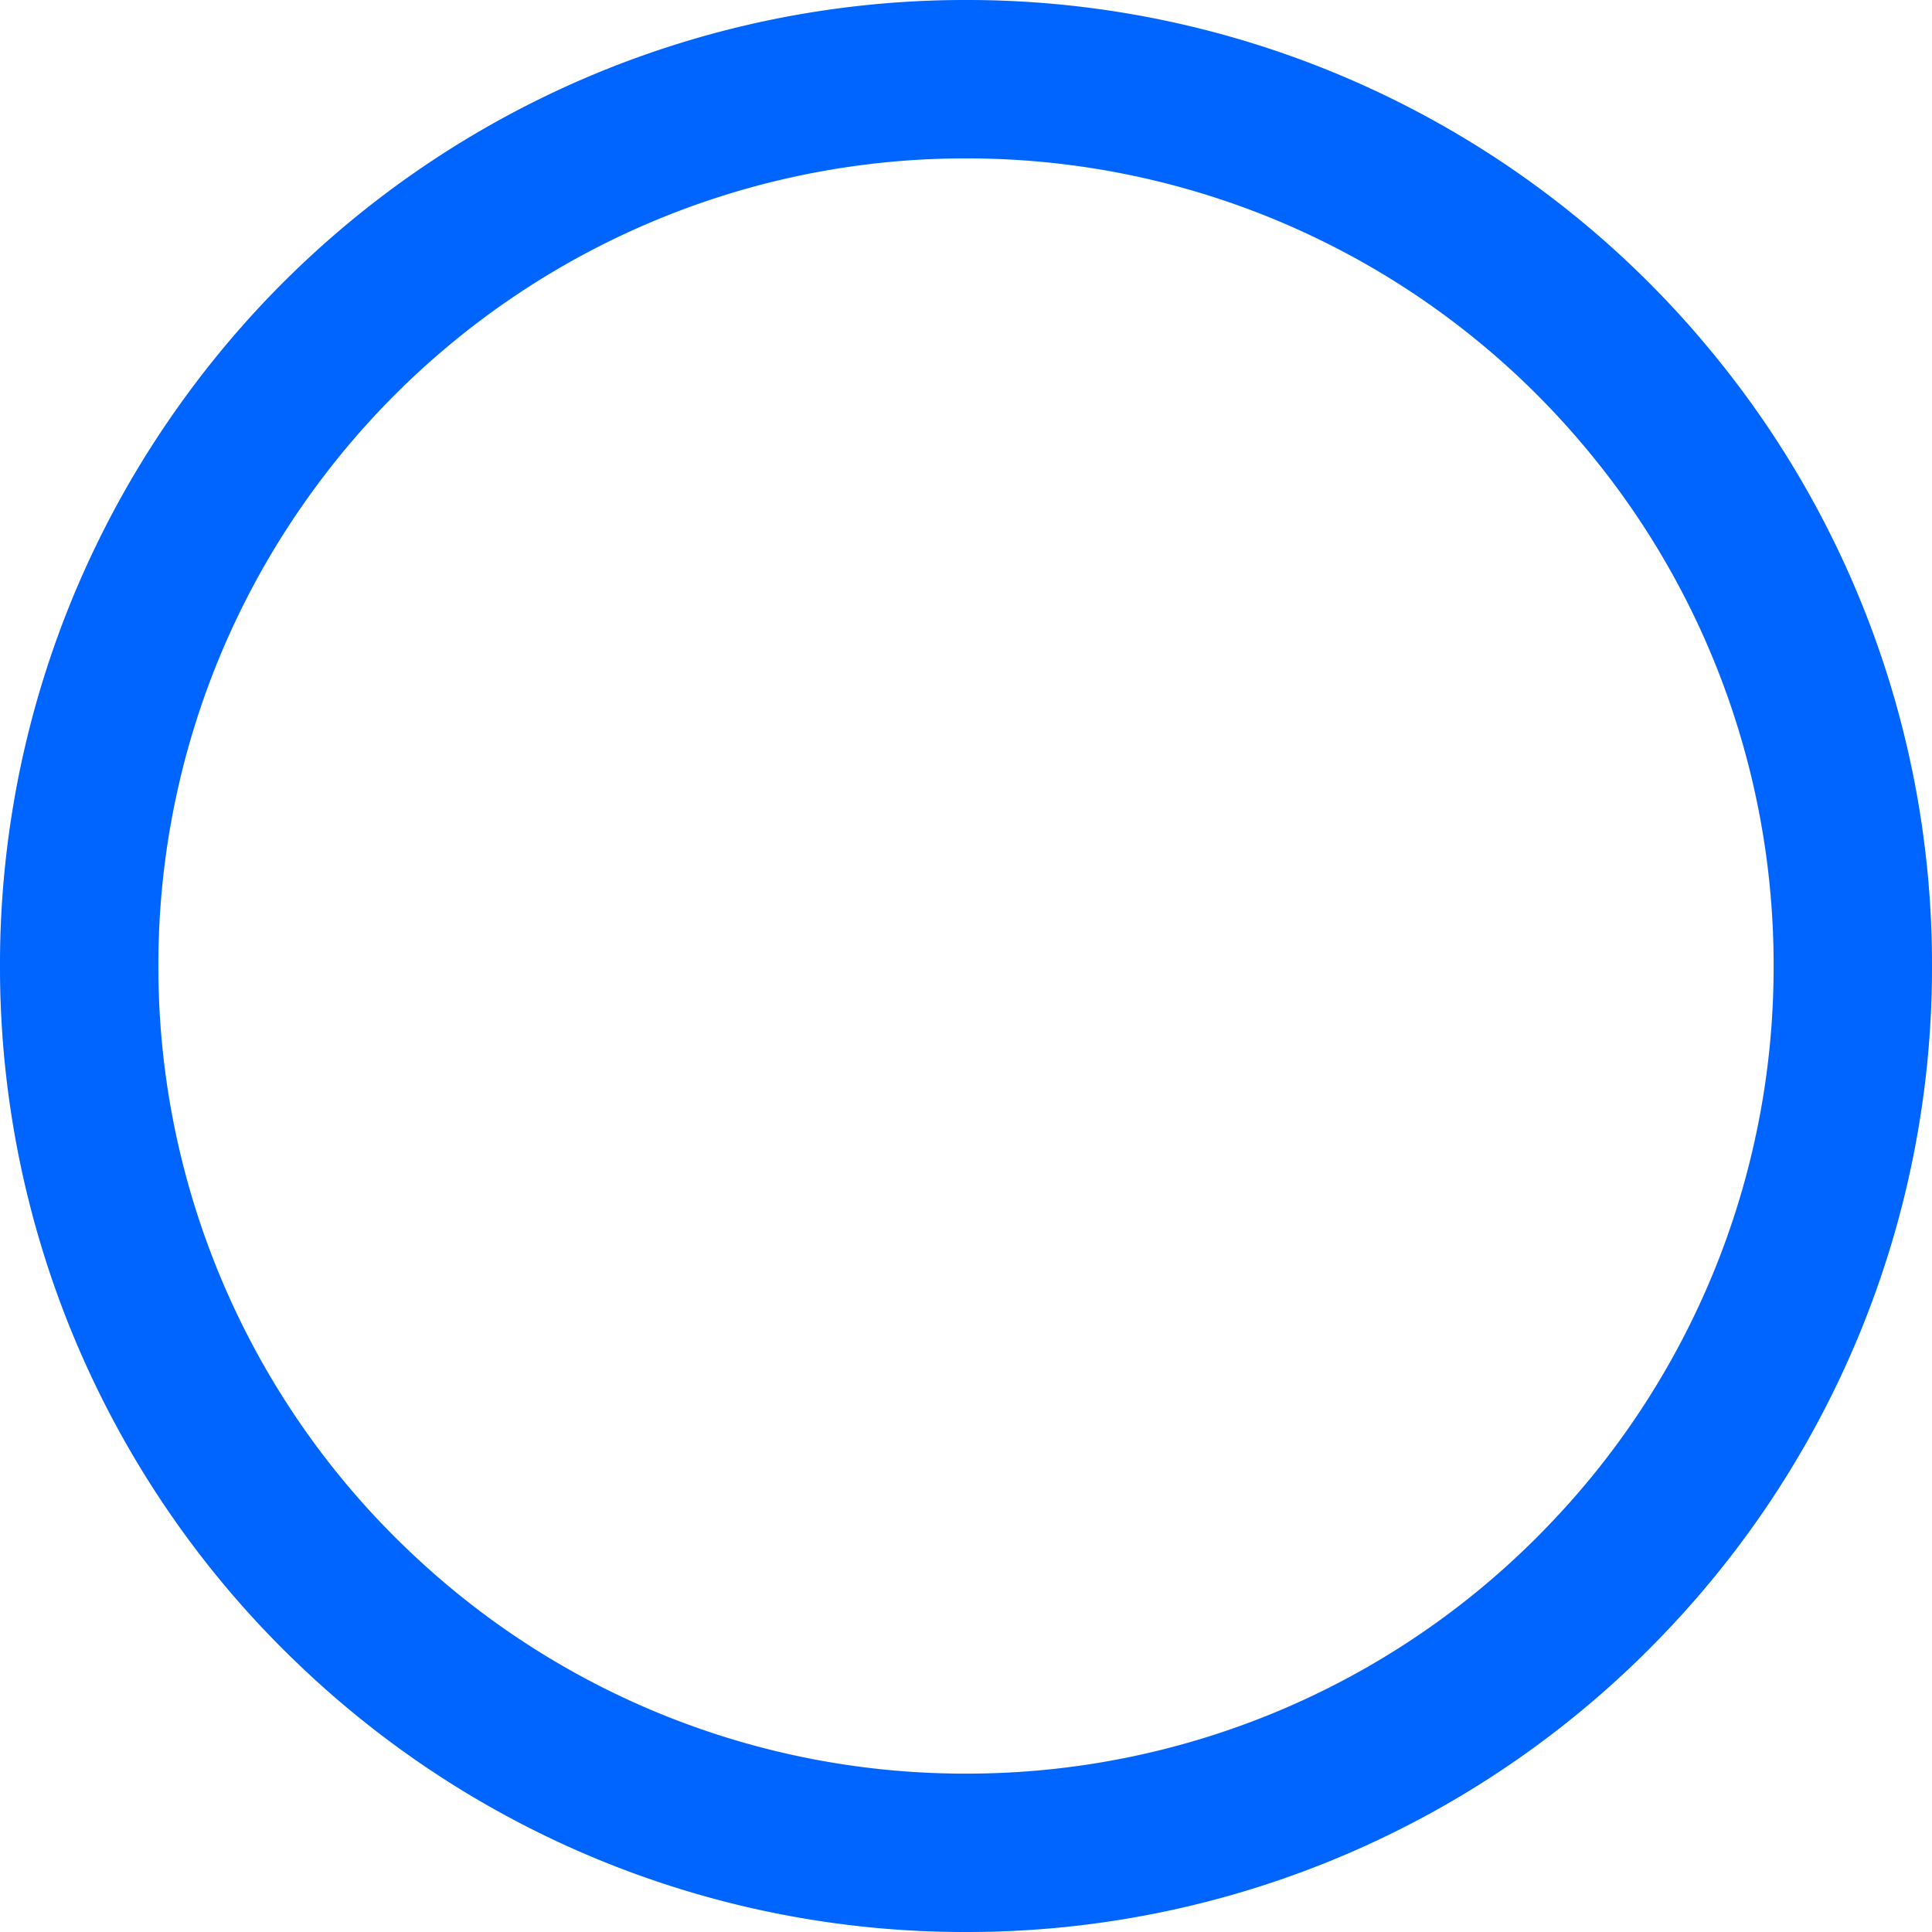 <svg xmlns="http://www.w3.org/2000/svg" width="61" height="61" viewBox="0 0 61 61">
  <g id="_6" data-name="6" transform="translate(-683.5 1236.5)">
    <circle id="Ellipse_5" data-name="Ellipse 5" cx="28" cy="28" r="28" transform="translate(686 -1234)" fill="none" stroke="#e2e6ed" stroke-miterlimit="10" stroke-width="5"/>
    <path id="Path_15" data-name="Path 15" d="M3229.5-2096.5a27.922,27.922,0,0,0,8.866,20.442,27.9,27.9,0,0,0,19.134,7.558,27.917,27.917,0,0,0,20.276-8.69,27.9,27.9,0,0,0,7.724-19.31,27.887,27.887,0,0,0-6.328-17.731A27.944,27.944,0,0,0,3257.5-2124.5a27.968,27.968,0,0,0-22.814,11.762A27.877,27.877,0,0,0,3229.5-2096.5Z" transform="translate(-2543.5 890.5)" fill="none" stroke="#0064fe" stroke-miterlimit="10" stroke-width="5"/>
  </g>
</svg>
